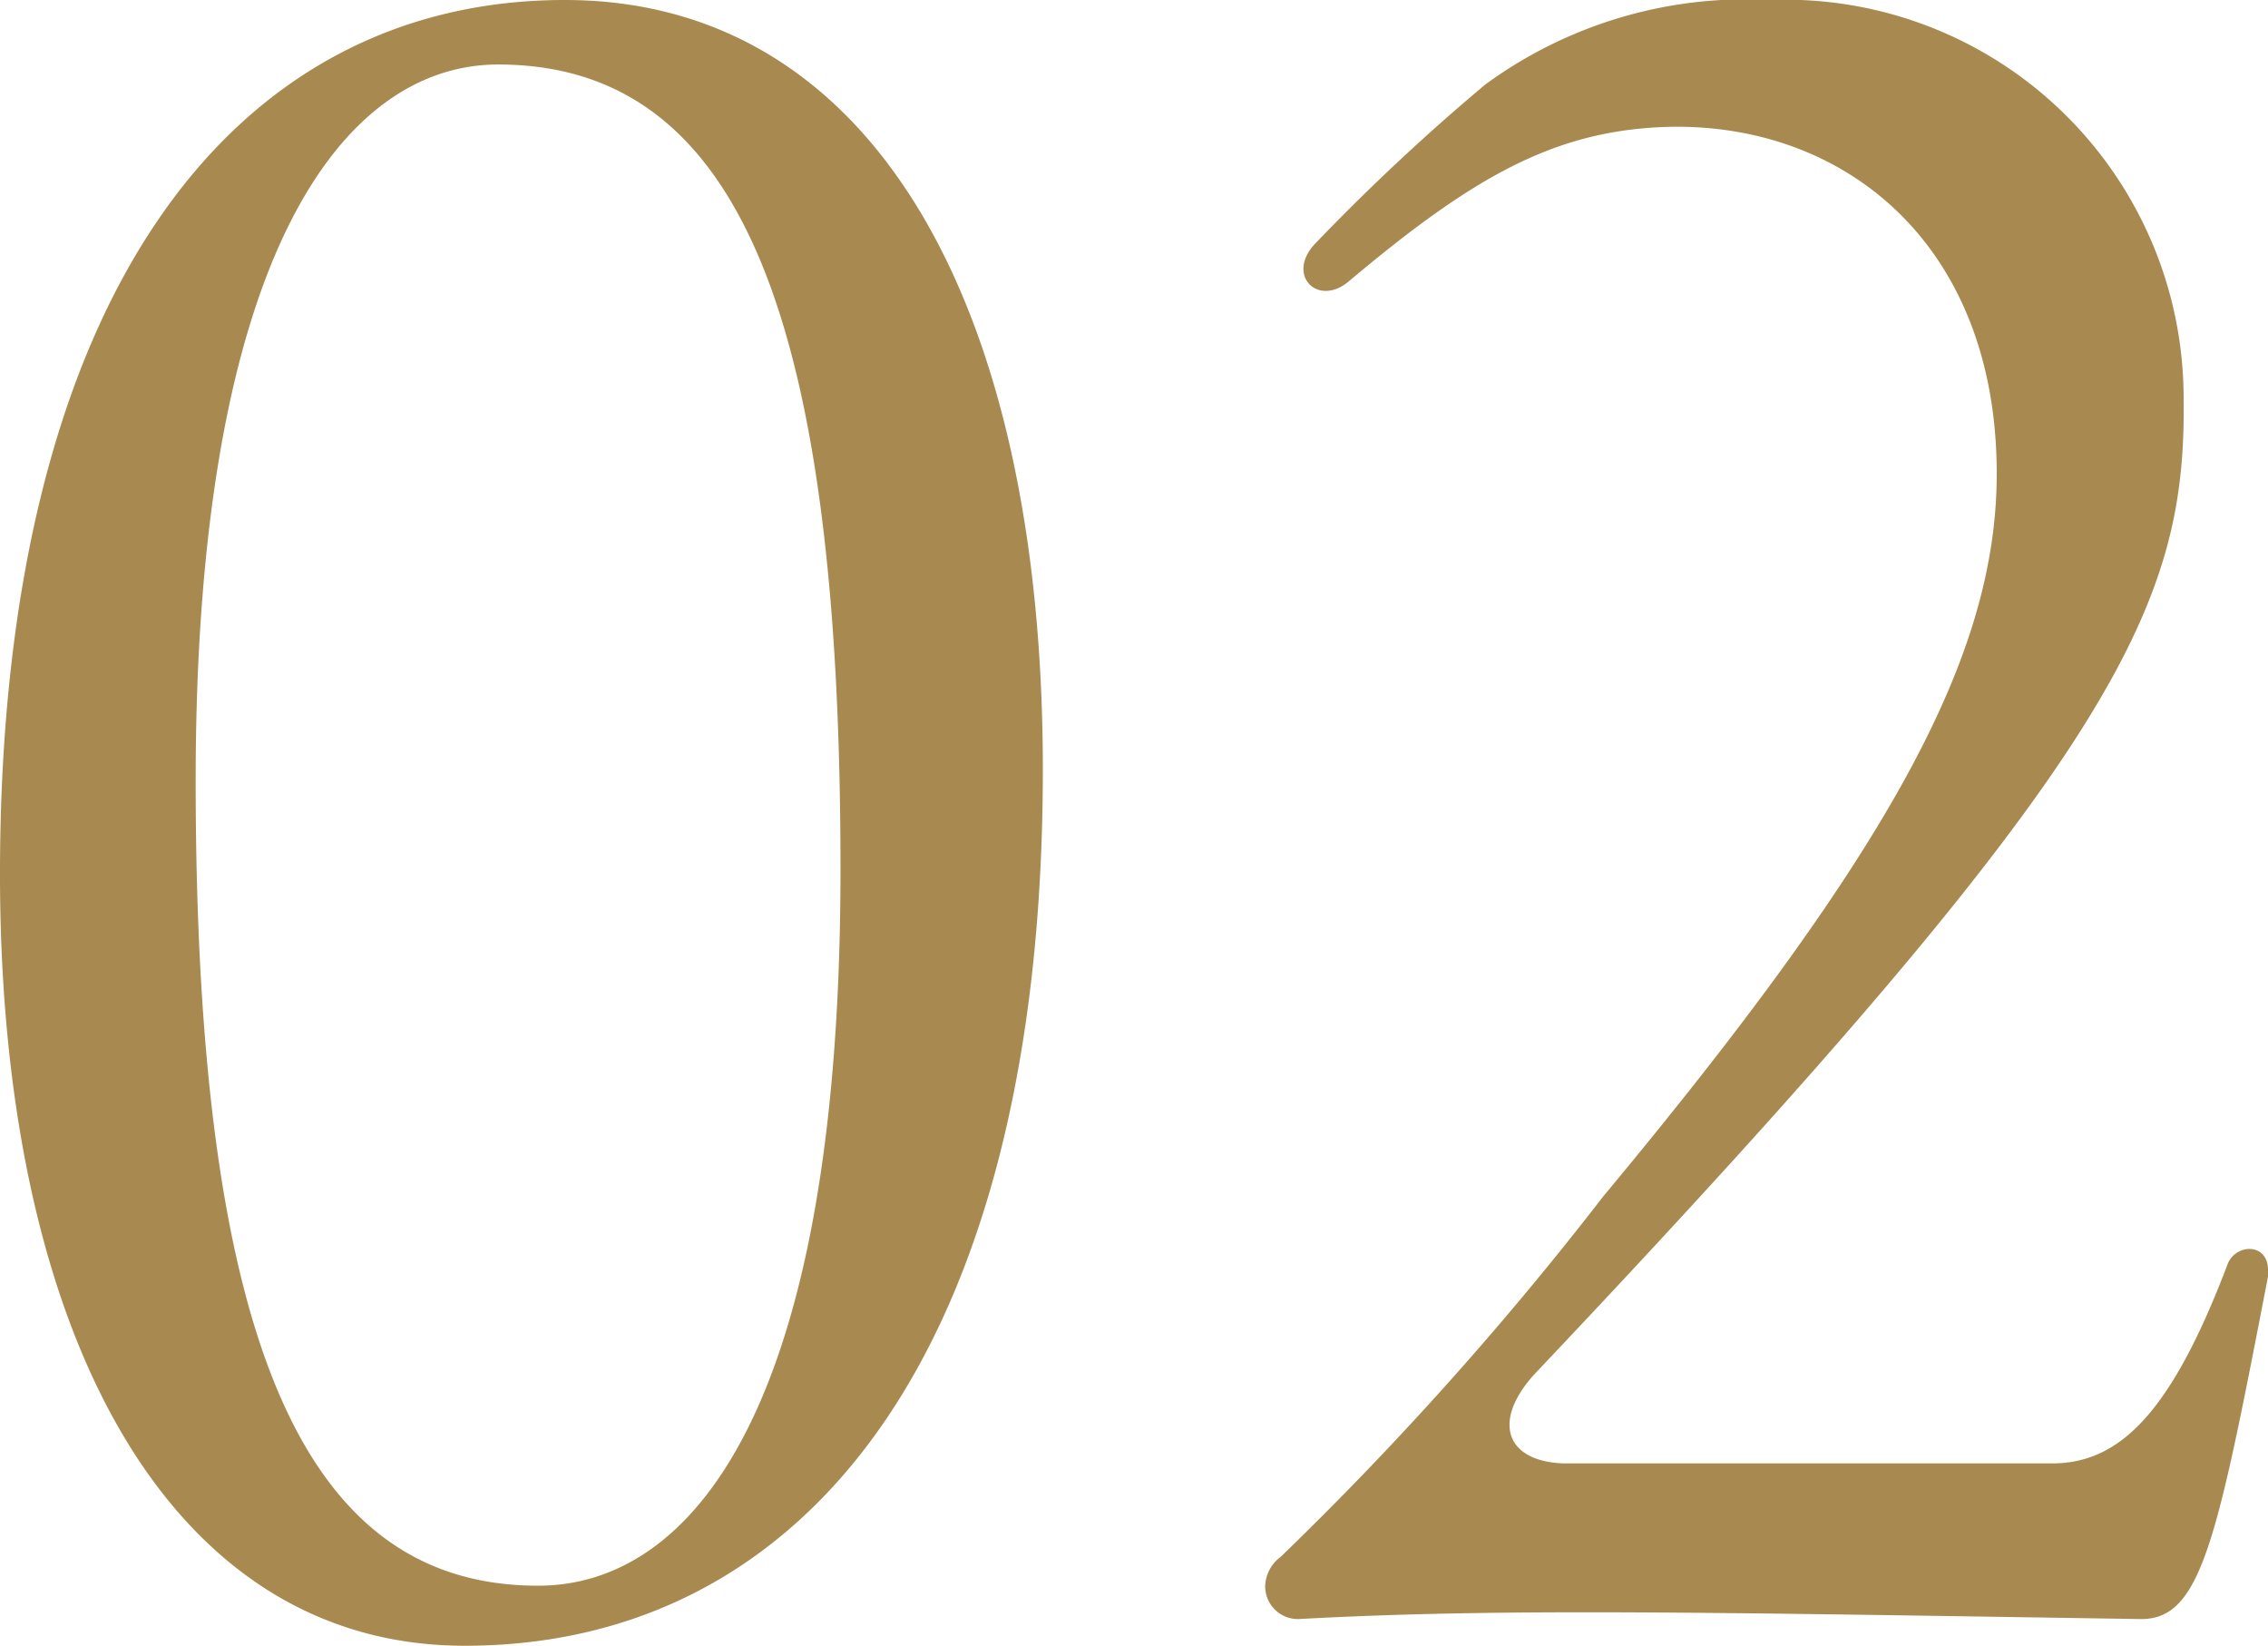 <svg xmlns="http://www.w3.org/2000/svg" width="30.6" height="22.2" viewBox="0 0 30.6 22.2">
  <path id="_02" data-name="02" d="M-9.18-.15c4.59,0,7.8-3.96,7.8-11.82,0-6.3-2.31-10.38-6.45-10.38-4.5,0-7.62,4.02-7.62,11.79C-15.45-4.35-13.17-.15-9.18-.15Zm.99-.81c-3.09,0-4.62-3.12-4.62-10.86,0-7.2,2.04-9.66,4.08-9.66,3.27,0,4.62,3.42,4.62,10.86C-4.11-3.33-6.12-.96-8.19-.96ZM2.07-.51C4.8-.66,7.59-.6,13.44-.51c.81,0,1.02-1.05,1.71-4.62v-.09c0-.36-.42-.36-.54-.09-.75,1.98-1.44,2.7-2.37,2.7H5.64c-.78-.03-.96-.57-.39-1.2,8.01-8.46,8.82-10.41,8.76-13.29a5.374,5.374,0,0,0-5.58-5.25,5.947,5.947,0,0,0-3.84,1.14,28.821,28.821,0,0,0-2.28,2.13c-.42.42,0,.87.42.54,1.71-1.44,2.82-2.07,4.38-2.1,2.37-.03,4.38,1.62,4.38,4.68,0,2.46-1.44,5.1-5.31,9.75A45.134,45.134,0,0,1,1.83-1.35a.513.513,0,0,0-.21.39A.442.442,0,0,0,2.07-.51Z" transform="translate(15.45 22.35)" fill="#a88950"/>
</svg>
